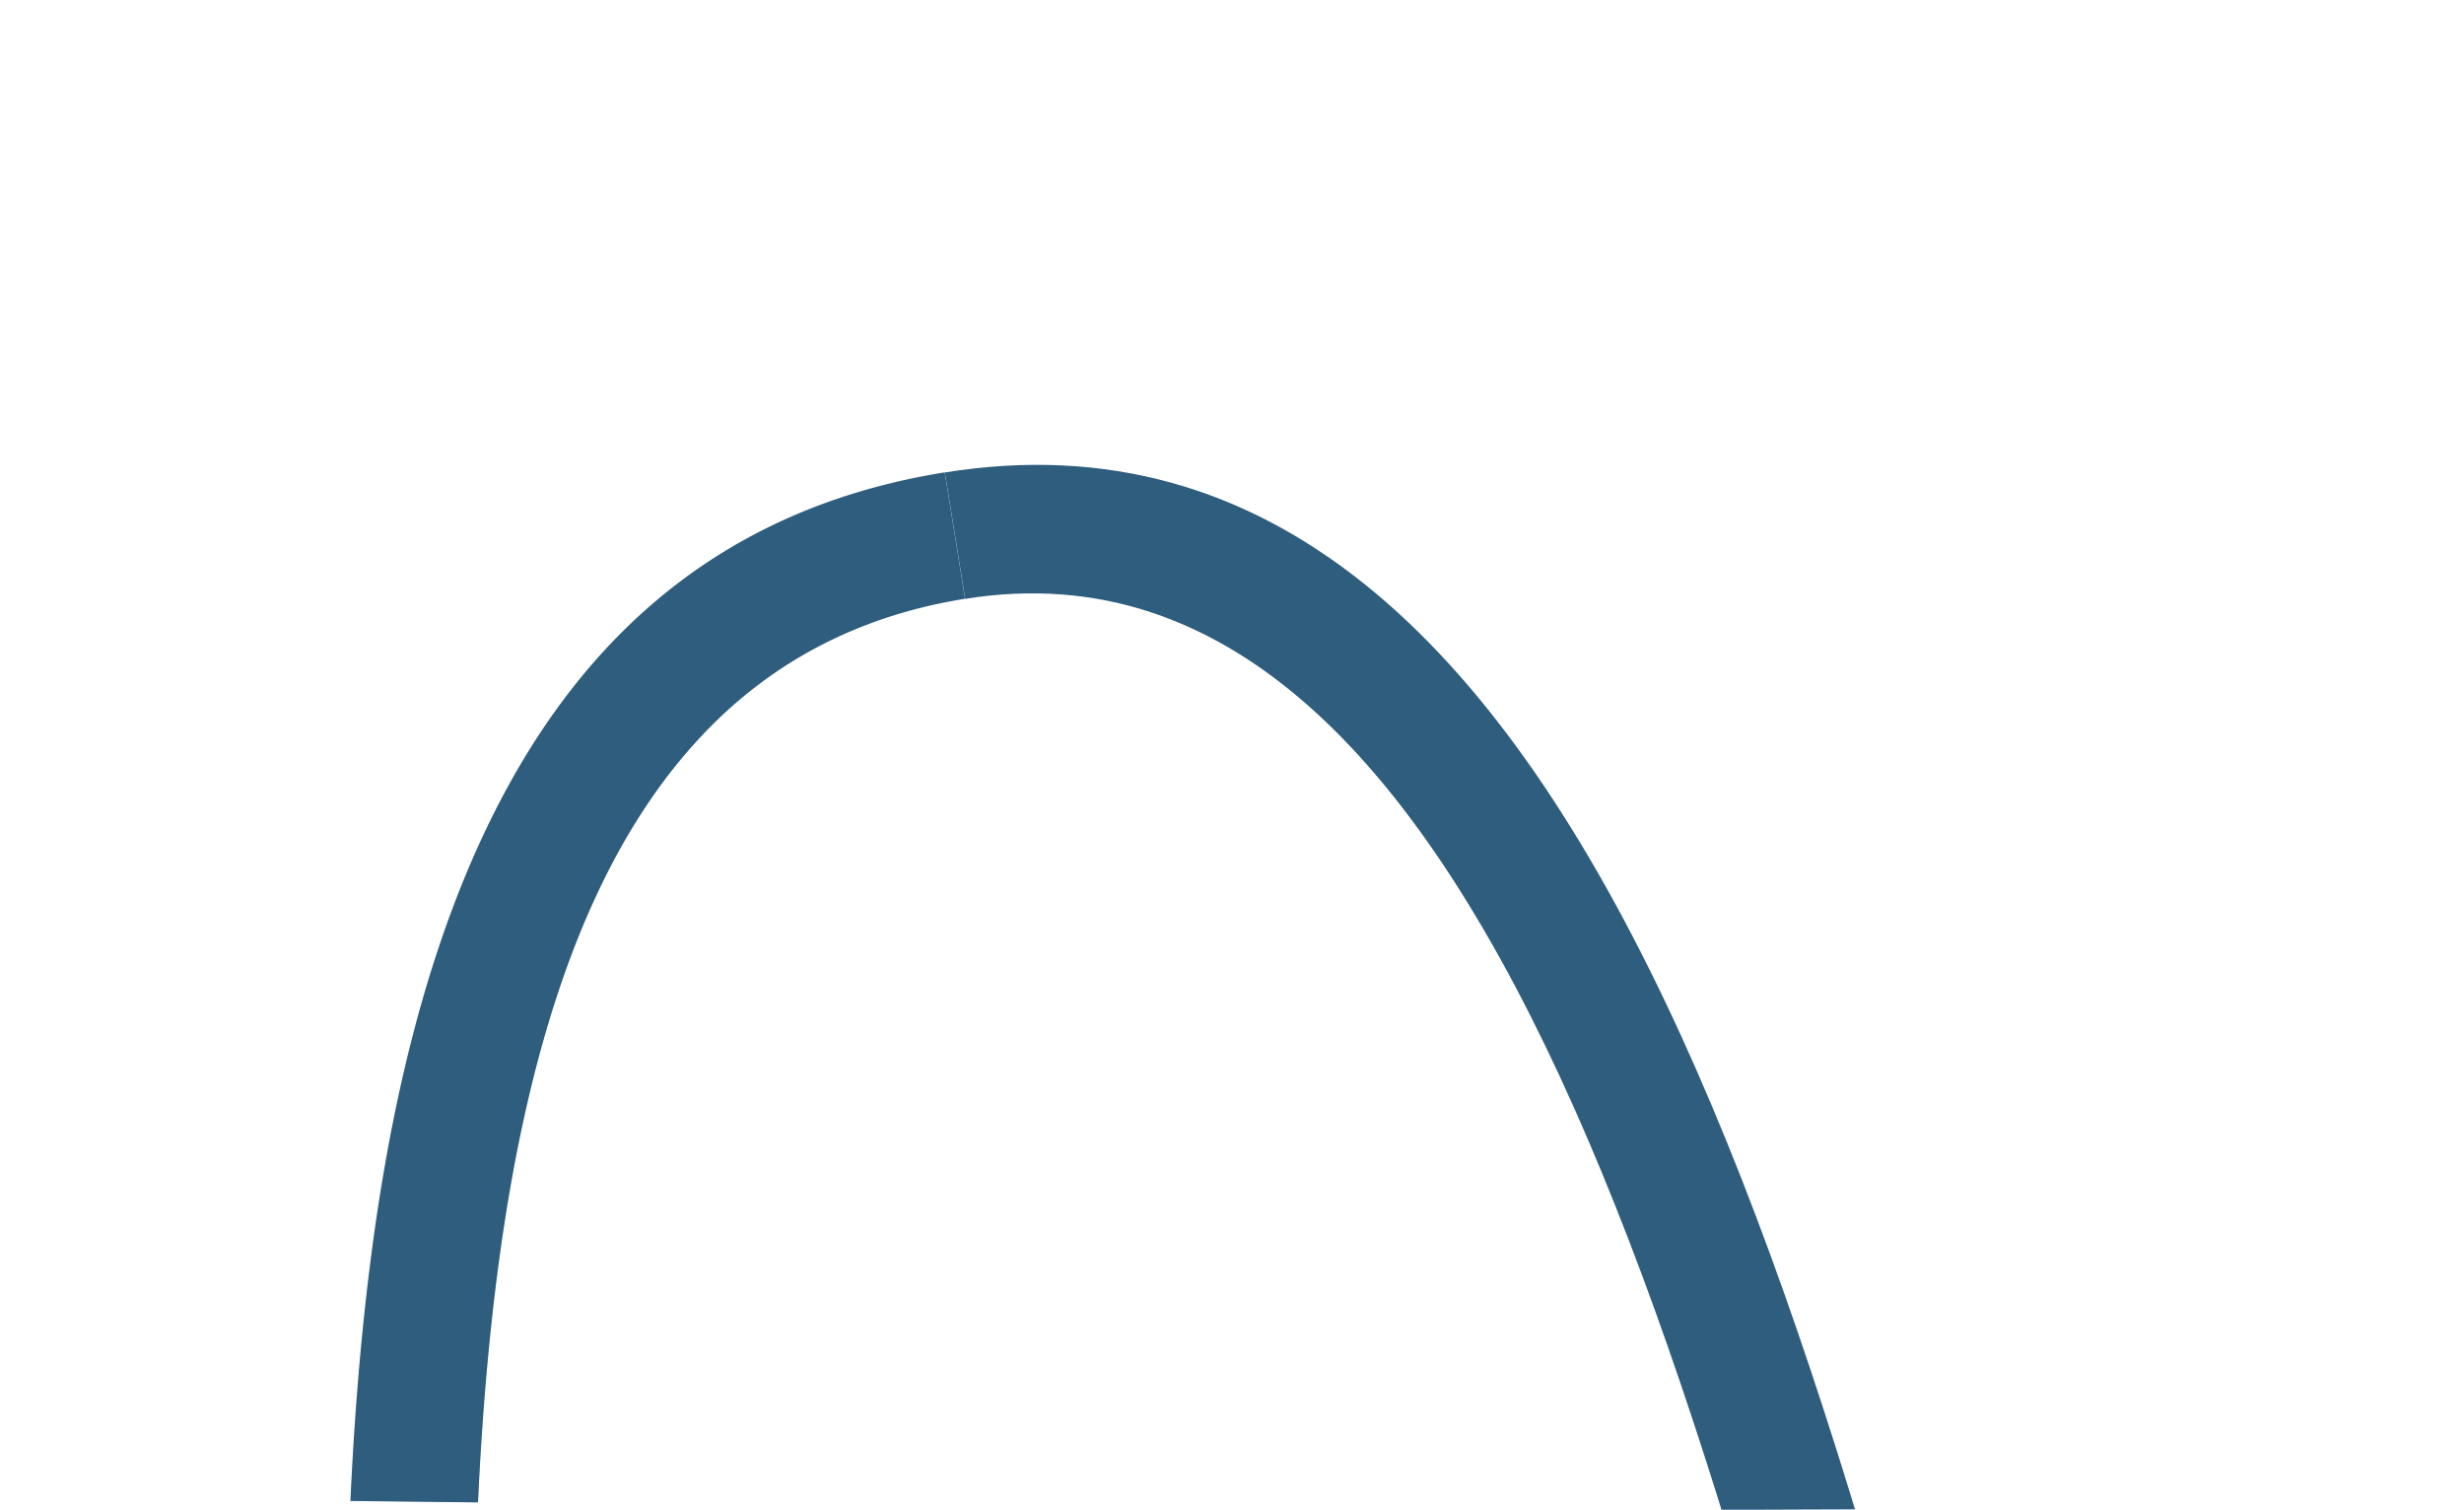 <svg xmlns="http://www.w3.org/2000/svg" xmlns:xlink="http://www.w3.org/1999/xlink" width="119.597" height="73.278" viewBox="0 0 119.597 73.278">
  <defs>
    <clipPath id="clip-path">
      <path id="Path_13866" data-name="Path 13866" d="M7848.6,681c88.344,1.086,107.15,0,107.15,0l-10.21-29.679-34.5-43.117s-57.332,8.676-59.127,9.7-15.762,28.663-15.762,28.663v31.341Z" transform="translate(-6572)" fill="none" stroke="#707070" stroke-width="1"/>
    </clipPath>
    <clipPath id="clip-path-2">
      <rect id="Rectangle_1899" data-name="Rectangle 1899" width="331.867" height="226.775" fill="none"/>
    </clipPath>
    <clipPath id="clip-path-4">
      <path id="Path_13841" data-name="Path 13841" d="M138.574,33.673c-15.032,2.442-23.979,13.9-27.347,35.019-2.829,17.742-1.473,40.191-.16,61.9,2.247,37.173,4.369,72.284-14.183,76.329a27.755,27.755,0,0,1-3.817.578l.474,6.2c.87-.066,1.772-.175,2.694-.325q.972-.158,1.973-.376c23.753-5.177,21.476-42.871,19.063-82.778-2.554-42.255-5.2-85.942,22.3-90.41l.046-.008-.986-6.135-.06.01" transform="translate(-93.067 -33.663)" fill="none"/>
    </clipPath>
    <clipPath id="clip-path-5">
      <rect id="Rectangle_1884" data-name="Rectangle 1884" width="46.553" height="180.033" fill="none"/>
    </clipPath>
    <clipPath id="clip-path-7">
      <path id="Path_13846" data-name="Path 13846" d="M17.727,110.692l3.442,5.174a11.012,11.012,0,0,1,8.963-.625c5.562,1.786,13.94,8.261,22.258,28.972,4.275,10.643,7.106,21.494,9.6,31.069,5.751,22.045,10.718,41.084,30.366,39.586l-.473-6.2c-13.828,1.054-17.7-11.261-23.878-34.959-2.544-9.752-5.428-20.806-9.85-31.817-7.464-18.583-16.336-29.568-26.372-32.649a18.678,18.678,0,0,0-5.507-.846,16.253,16.253,0,0,0-8.551,2.29" transform="translate(-17.727 -108.402)" fill="none"/>
    </clipPath>
    <clipPath id="clip-path-8">
      <rect id="Rectangle_1886" data-name="Rectangle 1886" width="90.154" height="122.242" fill="none"/>
    </clipPath>
    <clipPath id="clip-path-10">
      <path id="Path_13849" data-name="Path 13849" d="M273.39,137.287c2.144,61.541-12.834,72.418-27.816,74.851l-.124.021.978,6.137.128-.021c25-4.062,34.887-28.362,33.045-81.2Z" transform="translate(-245.45 -137.071)" fill="none"/>
    </clipPath>
    <clipPath id="clip-path-11">
      <rect id="Rectangle_1888" data-name="Rectangle 1888" width="40.538" height="78.364" fill="none"/>
    </clipPath>
    <clipPath id="clip-path-13">
      <path id="Path_13852" data-name="Path 13852" d="M139.361,33.657l.986,6.135c25.99-4.176,36.961,41.489,47.57,85.652,11.134,46.344,22.648,94.267,53.407,91.64,1.178-.1,2.336-.241,3.438-.417l-.978-6.137c-.955.153-1.962.275-2.99.363-25.434,2.172-36.313-43.11-46.833-86.9-10.722-44.629-21.792-90.7-50.113-90.7a28.237,28.237,0,0,0-4.487.369" transform="translate(-139.361 -33.288)" fill="none"/>
    </clipPath>
    <clipPath id="clip-path-14">
      <rect id="Rectangle_1890" data-name="Rectangle 1890" width="105.402" height="183.9" fill="none"/>
    </clipPath>
    <clipPath id="clip-path-16">
      <path id="Path_13856" data-name="Path 13856" d="M233.909,88.849c10.688,34.611,24.545,51.515,42.368,51.677a27.148,27.148,0,0,0,4.6-.344c15.68-2.547,28.375-19.159,38.7-50.552l-7.872-2.588c-9.9,30.116-21.8,45.334-35.355,45.2h0c-13.557-.124-25.172-15.544-34.525-45.835Z" transform="translate(-233.909 -86.405)" fill="none"/>
    </clipPath>
    <clipPath id="clip-path-17">
      <rect id="Rectangle_1892" data-name="Rectangle 1892" width="115.069" height="71.684" fill="none"/>
    </clipPath>
    <clipPath id="clip-path-19">
      <path id="Path_13860" data-name="Path 13860" d="M248.184,10.43l.4,2.541.557,3.49.4,2.541c2.988,2.6,5.23,2.872,7.417,1.9,2.074-.923,9.334-4.324,9.719-8.377a1.327,1.327,0,0,0,.009-.641l0-.009v-.008a1.366,1.366,0,0,0-.208-.606c-1.625-3.733-9.582-4.71-11.841-4.942a6.763,6.763,0,0,0-.686-.036c-2.093,0-3.94,1.074-5.774,4.147" transform="translate(-248.184 -6.283)" fill="none"/>
    </clipPath>
    <clipPath id="clip-path-21">
      <path id="Path_13863" data-name="Path 13863" d="M301.479,6.315c-2.255.262-10.2,1.342-11.776,5.095a1.354,1.354,0,0,0-.2.609v.009l0,.008a1.354,1.354,0,0,0,.017.642c.438,4.046,7.742,7.353,9.828,8.249,2.2.943,4.437.648,7.392-2l.372-2.546.51-3.5.372-2.545c-1.849-3.01-3.686-4.072-5.747-4.072a7.007,7.007,0,0,0-.766.046" transform="translate(-289.47 -6.269)" fill="none"/>
    </clipPath>
    <clipPath id="clip-path-23">
      <rect id="Rectangle_1897" data-name="Rectangle 1897" width="20.078" height="15.613" fill="none"/>
    </clipPath>
  </defs>
  <g id="Mask_Group_44" data-name="Mask Group 44" transform="translate(-1264.153 -608.204)" clip-path="url(#clip-path)">
    <g id="Group_5373" data-name="Group 5373" transform="translate(1172.841 598)">
      <g id="Group_5371" data-name="Group 5371" clip-path="url(#clip-path-2)">
        <g id="Group_5324" data-name="Group 5324">
          <g id="Group_5323" data-name="Group 5323" clip-path="url(#clip-path-2)">
            <path id="Path_13839" data-name="Path 13839" d="M96.236,213.37c-.923.15-1.825.259-2.7.325l-.473-6.2a27.919,27.919,0,0,0,3.817-.577c18.552-4.045,16.429-39.157,14.183-76.33-1.312-21.71-2.669-44.159.159-61.9,3.368-21.12,12.315-32.578,27.347-35.02l.06-.01.986,6.136-.045.007c-27.5,4.469-24.859,48.156-22.3,90.411,2.413,39.906,4.69,77.6-19.063,82.777-.665.146-1.324.271-1.972.376" transform="translate(-1.461 -0.528)" fill="#2e5d7d"/>
          </g>
        </g>
        <g id="Group_5329" data-name="Group 5329" transform="translate(91.606 33.135)">
          <g id="Group_5328" data-name="Group 5328" clip-path="url(#clip-path-4)">
            <g id="Group_5327" data-name="Group 5327" transform="translate(2.103 6.028)" opacity="0.3" style="mix-blend-mode: multiply;isolation: isolate">
              <g id="Group_5326" data-name="Group 5326">
                <g id="Group_5325" data-name="Group 5325" clip-path="url(#clip-path-5)">
                  <path id="Path_13840" data-name="Path 13840" d="M98.372,219.494c-.924.15-1.825.259-2.7.325l-.474-6.2a27.865,27.865,0,0,0,3.816-.577c5.664-1.246,9.337-5.669,11.5-10.818,3.537-8.432,2.157-15.957-.768-24.449-1.668-4.848-3.6-9.675-4.49-14.746-.817-4.63-.638-9.387-1.414-14.137q-2.777-17.029-5.556-34.058a102.132,102.132,0,0,1-1.559-13.03c-.311-9.288,1.9-18.46,4.3-27.438.633-2.38,1.323-4.837,2.9-6.733,5.24-6.314,11.8-11.332,17.905-16.761,5.893-5.242,10.686-9.749,18.884-11.08l.06-.01.986,6.136-.046.007c-27.5,4.469-24.858,48.156-22.3,90.411,2.412,39.906,4.69,77.6-19.064,82.777-.664.146-1.324.271-1.971.376" transform="translate(-95.203 -39.787)" fill="#2e5d7d"/>
                </g>
              </g>
            </g>
          </g>
        </g>
        <g id="Group_5331" data-name="Group 5331">
          <g id="Group_5330" data-name="Group 5330" clip-path="url(#clip-path-2)">
            <path id="Path_13842" data-name="Path 13842" d="M31.2,109.28A15.784,15.784,0,1,1,12.4,97.254,15.784,15.784,0,0,1,31.2,109.28" transform="translate(0 -1.521)" fill="#c1e3f9"/>
            <path id="Path_13843" data-name="Path 13843" d="M28,110.145a11.178,11.178,0,1,1-13.319-8.517A11.179,11.179,0,0,1,28,110.145" transform="translate(-0.093 -1.591)" fill="#a2c6db"/>
            <path id="Path_13844" data-name="Path 13844" d="M92.359,214.868c-19.648,1.5-24.615-17.54-30.365-39.587-2.5-9.573-5.33-20.424-9.6-31.068-8.317-20.711-16.7-27.186-22.259-28.972a11.017,11.017,0,0,0-8.962.625l-3.442-5.174a17.158,17.158,0,0,1,14.058-1.445c10.037,3.082,18.909,14.067,26.371,32.65,4.422,11.009,7.306,22.063,9.851,31.816,6.181,23.7,10.052,36.013,23.878,34.958Z" transform="translate(-0.278 -1.701)" fill="#2e5d7d"/>
          </g>
        </g>
        <g id="Group_5336" data-name="Group 5336" transform="translate(17.449 106.701)">
          <g id="Group_5335" data-name="Group 5335" clip-path="url(#clip-path-7)">
            <g id="Group_5334" data-name="Group 5334" transform="translate(-7.068 -2.167)" opacity="0.3" style="mix-blend-mode: multiply;isolation: isolate">
              <g id="Group_5333" data-name="Group 5333">
                <g id="Group_5332" data-name="Group 5332" clip-path="url(#clip-path-8)">
                  <path id="Path_13845" data-name="Path 13845" d="M93.534,216.246l-4.8-1.149a21.558,21.558,0,0,1-5.7-1.942,17.737,17.737,0,0,1-5.283-5.133c-7.537-10.231-10.446-23.2-13.643-35.269-2.534-9.564-5.406-20.4-9.721-31.031-3.07-7.563-6.763-15.21-12.148-21.426a30.112,30.112,0,0,0-5.363-4.978c-2.433-1.71-5.766-1.964-7.662-4.328-.711-.886-1.12-1.984-1.833-2.869a5.362,5.362,0,0,0-5.97-1.582c-1.981.78-3.291,2.678-4.211,4.6-.852,1.778-1.435,3.892-2.715,5.424-1.1,1.317-2.853,2.2-3.452,3.963-.829,2.441-.445,5.107-.05,7.654q1.1,7.081,2.213,14.159c1.009,6.4,2.038,12.845,4.184,18.962,2.549,7.268,6.614,13.9,10.909,20.3,11.389,16.949,25.147,33.06,43.323,42.367,7.8,4,17.493,6.556,25.117,2.225a7.637,7.637,0,0,0,3.763-4.09c1.028-3.332-2.025-4.67-4.736-5.318l-2.227-.533" transform="translate(-10.546 -106.2)" fill="#2e5d7d"/>
                </g>
              </g>
            </g>
          </g>
        </g>
        <g id="Group_5338" data-name="Group 5338">
          <g id="Group_5337" data-name="Group 5337" clip-path="url(#clip-path-2)">
            <path id="Path_13847" data-name="Path 13847" d="M246.556,218.275l-.128.021-.978-6.137.124-.02c14.982-2.434,29.96-13.312,27.817-74.852l6.21-.216c1.842,52.842-8.043,77.142-33.045,81.2" transform="translate(-3.852 -2.151)" fill="#2e5d7d"/>
          </g>
        </g>
        <g id="Group_5343" data-name="Group 5343" transform="translate(241.598 134.92)">
          <g id="Group_5342" data-name="Group 5342" clip-path="url(#clip-path-10)">
            <g id="Group_5341" data-name="Group 5341" transform="translate(-6.113 -2.805)" opacity="0.3" style="mix-blend-mode: multiply;isolation: isolate">
              <g id="Group_5340" data-name="Group 5340">
                <g id="Group_5339" data-name="Group 5339" clip-path="url(#clip-path-11)">
                  <path id="Path_13848" data-name="Path 13848" d="M239.811,212.576l-.129.01-.442-6.2.125-.01c15.137-1.124,31-10.661,34.208-72.155l6.206.324c-2.752,52.8-14.707,76.154-39.968,78.031" transform="translate(-239.24 -134.221)" fill="#2e5d7d"/>
                </g>
              </g>
            </g>
          </g>
        </g>
        <g id="Group_5345" data-name="Group 5345">
          <g id="Group_5344" data-name="Group 5344" clip-path="url(#clip-path-2)">
            <path id="Path_13850" data-name="Path 13850" d="M244.763,216.667c-1.1.176-2.26.316-3.438.417-30.76,2.627-42.273-45.3-53.406-91.639-10.611-44.164-21.581-89.83-47.571-85.653l-.987-6.135c31.675-5.091,43.33,43.421,54.6,90.336,10.52,43.791,21.4,89.072,46.834,86.9,1.029-.089,2.035-.211,2.989-.363Z" transform="translate(-2.187 -0.522)" fill="#2e5d7d"/>
          </g>
        </g>
        <g id="Group_5350" data-name="Group 5350" transform="translate(137.174 32.766)">
          <g id="Group_5349" data-name="Group 5349" clip-path="url(#clip-path-13)">
            <g id="Group_5348" data-name="Group 5348" transform="translate(-0.695 6.409)" opacity="0.3" style="mix-blend-mode: multiply;isolation: isolate">
              <g id="Group_5347" data-name="Group 5347">
                <g id="Group_5346" data-name="Group 5346" clip-path="url(#clip-path-14)">
                  <path id="Path_13851" data-name="Path 13851" d="M244.057,223.178c-1.1.176-2.26.316-3.438.417-30.76,2.627-42.273-45.3-53.406-91.639C176.6,87.793,165.632,42.127,139.641,46.3l-.987-6.135c31.675-5.091,43.33,43.421,54.6,90.336,10.52,43.791,21.4,89.072,46.834,86.9,1.029-.088,2.035-.211,2.989-.362Z" transform="translate(-138.655 -39.799)" fill="#2e5d7d"/>
                </g>
              </g>
            </g>
          </g>
        </g>
        <g id="Group_5352" data-name="Group 5352">
          <g id="Group_5351" data-name="Group 5351" clip-path="url(#clip-path-2)">
            <path id="Path_13853" data-name="Path 13853" d="M235.76,87.079c-3.672-11.9-6.281-23.595-8.553-34.465-2.979-14.251-1.538-25.458,4.164-32.409,4.1-5,10.415-7.716,17.779-7.65l-.038,4.143c-4.3-.038-10.32.994-14.538,6.134-4.879,5.949-6.024,15.955-3.311,28.935,2.251,10.772,4.834,22.358,8.456,34.09Z" transform="translate(-3.542 -0.197)" fill="#c1e3f9"/>
            <path id="Path_13854" data-name="Path 13854" d="M311.708,87.041c-9.9,30.117-21.8,45.335-35.355,45.2h0C262.8,132.116,251.18,116.7,241.827,86.4l-7.918,2.444c10.687,34.611,24.545,51.516,42.367,51.678a27.031,27.031,0,0,0,4.6-.345c15.68-2.547,28.376-19.159,38.7-50.551Z" transform="translate(-3.671 -1.356)" fill="#2e5d7d"/>
          </g>
        </g>
        <g id="Group_5357" data-name="Group 5357" transform="translate(230.238 85.049)">
          <g id="Group_5356" data-name="Group 5356" clip-path="url(#clip-path-16)">
            <g id="Group_5355" data-name="Group 5355" transform="translate(-13.44 -4.964)" opacity="0.3" style="mix-blend-mode: multiply;isolation: isolate">
              <g id="Group_5354" data-name="Group 5354">
                <g id="Group_5353" data-name="Group 5353" clip-path="url(#clip-path-17)">
                  <path id="Path_13855" data-name="Path 13855" d="M315.891,85.883q.134-.261.274-.52a9.168,9.168,0,0,1,2.392-3.073c3.357-2.529,6.89.637,8.928,3.229,4.278,5.439,7.953,11.859,7.837,18.778-.088,5.217-2.329,10.153-4.929,14.677-6.882,11.975-16.816,22.432-29.206,28.533s-27.325,7.527-40.166,2.44c-10.138-4.016-18.364-11.676-25.865-19.591-3.875-4.091-7.67-8.356-10.267-13.355a42.86,42.86,0,0,1-4-12.341c-.761-4.322-1.017-8.844.271-13.039s4.337-8.029,8.515-9.37c7.219,13,9.615,27.679,19.1,39.716,6.092,7.73,14.42,13.735,24.587,13.828a27.138,27.138,0,0,0,4.6-.345c10.219-1.661,17.952-9.282,23.561-17.518a86.742,86.742,0,0,0,8.455-16.306c2.081-5.124,3.374-10.824,5.907-15.743" transform="translate(-220.255 -81.362)" fill="#2e5d7d"/>
                </g>
              </g>
            </g>
          </g>
        </g>
        <g id="Group_5359" data-name="Group 5359">
          <g id="Group_5358" data-name="Group 5358" clip-path="url(#clip-path-2)">
            <path id="Path_13857" data-name="Path 13857" d="M318.755,87.832l-3.935-1.294c3.834-11.659,6.627-23.2,9.075-33.931,2.95-12.928,1.987-22.953-2.783-28.99-4.122-5.218-10.119-6.36-14.424-6.4l.037-4.143c7.365.067,13.628,2.9,17.638,7.972,5.574,7.055,6.808,18.286,3.572,32.481-2.471,10.83-5.293,22.482-9.181,34.3" transform="translate(-4.814 -0.205)" fill="#c1e3f9"/>
            <rect id="Rectangle_1893" data-name="Rectangle 1893" width="6.269" height="8.698" transform="matrix(0.988, -0.157, 0.157, 0.988, 238.096, 11.309)" fill="#2e5d7d"/>
            <path id="Path_13858" data-name="Path 13858" d="M266.693,11.877v-.009a1.341,1.341,0,0,0-.208-.606c-1.625-3.732-9.582-4.709-11.841-4.942-2.38-.245-4.428.706-6.46,4.11l.406,2.541.556,3.49.4,2.541c2.988,2.6,5.231,2.872,7.417,1.9,2.075-.923,9.335-4.324,9.72-8.376a1.343,1.343,0,0,0,.008-.642l0-.008" transform="translate(-3.895 -0.099)" fill="#a2c6db"/>
          </g>
        </g>
        <g id="Group_5361" data-name="Group 5361" transform="translate(244.289 6.184)">
          <g id="Group_5360" data-name="Group 5360" clip-path="url(#clip-path-19)">
            <path id="Path_13859" data-name="Path 13859" d="M281.752,6.821c.786,4.939-5.476,10.043-13.988,11.4s-16.05-1.548-16.837-6.488S256.4,1.688,264.915.334s16.051,1.547,16.838,6.488" transform="translate(-248.226 -6.184)" fill="#c1e3f9"/>
          </g>
        </g>
        <g id="Group_5363" data-name="Group 5363">
          <g id="Group_5362" data-name="Group 5362" clip-path="url(#clip-path-2)">
            <rect id="Rectangle_1895" data-name="Rectangle 1895" width="8.698" height="6.269" transform="translate(302.193 18.841) rotate(-81.694)" fill="#2e5d7d"/>
            <path id="Path_13861" data-name="Path 13861" d="M289.5,12.028v-.009a1.339,1.339,0,0,1,.2-.609c1.576-3.753,9.52-4.833,11.776-5.095,2.376-.277,4.436.648,6.512,4.025l-.372,2.547-.511,3.5-.371,2.546c-2.955,2.643-5.193,2.939-7.392,2-2.087-.9-9.39-4.2-9.827-8.248a1.341,1.341,0,0,1-.017-.642l0-.008" transform="translate(-4.543 -0.098)" fill="#a2c6db"/>
          </g>
        </g>
        <g id="Group_5365" data-name="Group 5365" transform="translate(284.927 6.171)">
          <g id="Group_5364" data-name="Group 5364" clip-path="url(#clip-path-21)">
            <path id="Path_13862" data-name="Path 13862" d="M274.181,7.172c-.722,4.949,5.606,9.97,14.135,11.215s16.029-1.757,16.752-6.706S299.462,1.711,290.933.466,274.9,2.222,274.181,7.172" transform="translate(-289.229 -6.173)" fill="#c1e3f9"/>
          </g>
        </g>
        <g id="Group_5370" data-name="Group 5370">
          <g id="Group_5369" data-name="Group 5369" clip-path="url(#clip-path-2)">
            <path id="Path_13864" data-name="Path 13864" d="M25.727,110.6a10.083,10.083,0,1,1-12.013-7.682A10.083,10.083,0,0,1,25.727,110.6" transform="translate(-0.091 -1.612)" fill="#2e5d7d"/>
            <g id="Group_5368" data-name="Group 5368" transform="translate(5.732 105.652)" opacity="0.2">
              <g id="Group_5367" data-name="Group 5367">
                <g id="Group_5366" data-name="Group 5366" clip-path="url(#clip-path-23)">
                  <path id="Path_13865" data-name="Path 13865" d="M19.64,118.46A10.061,10.061,0,0,1,7.481,107.337a10.078,10.078,0,1,0,18.42,6.8,10.043,10.043,0,0,1-6.261,4.32" transform="translate(-5.823 -107.337)" fill="#c1e3f9"/>
                </g>
              </g>
            </g>
          </g>
        </g>
      </g>
    </g>
  </g>
</svg>
